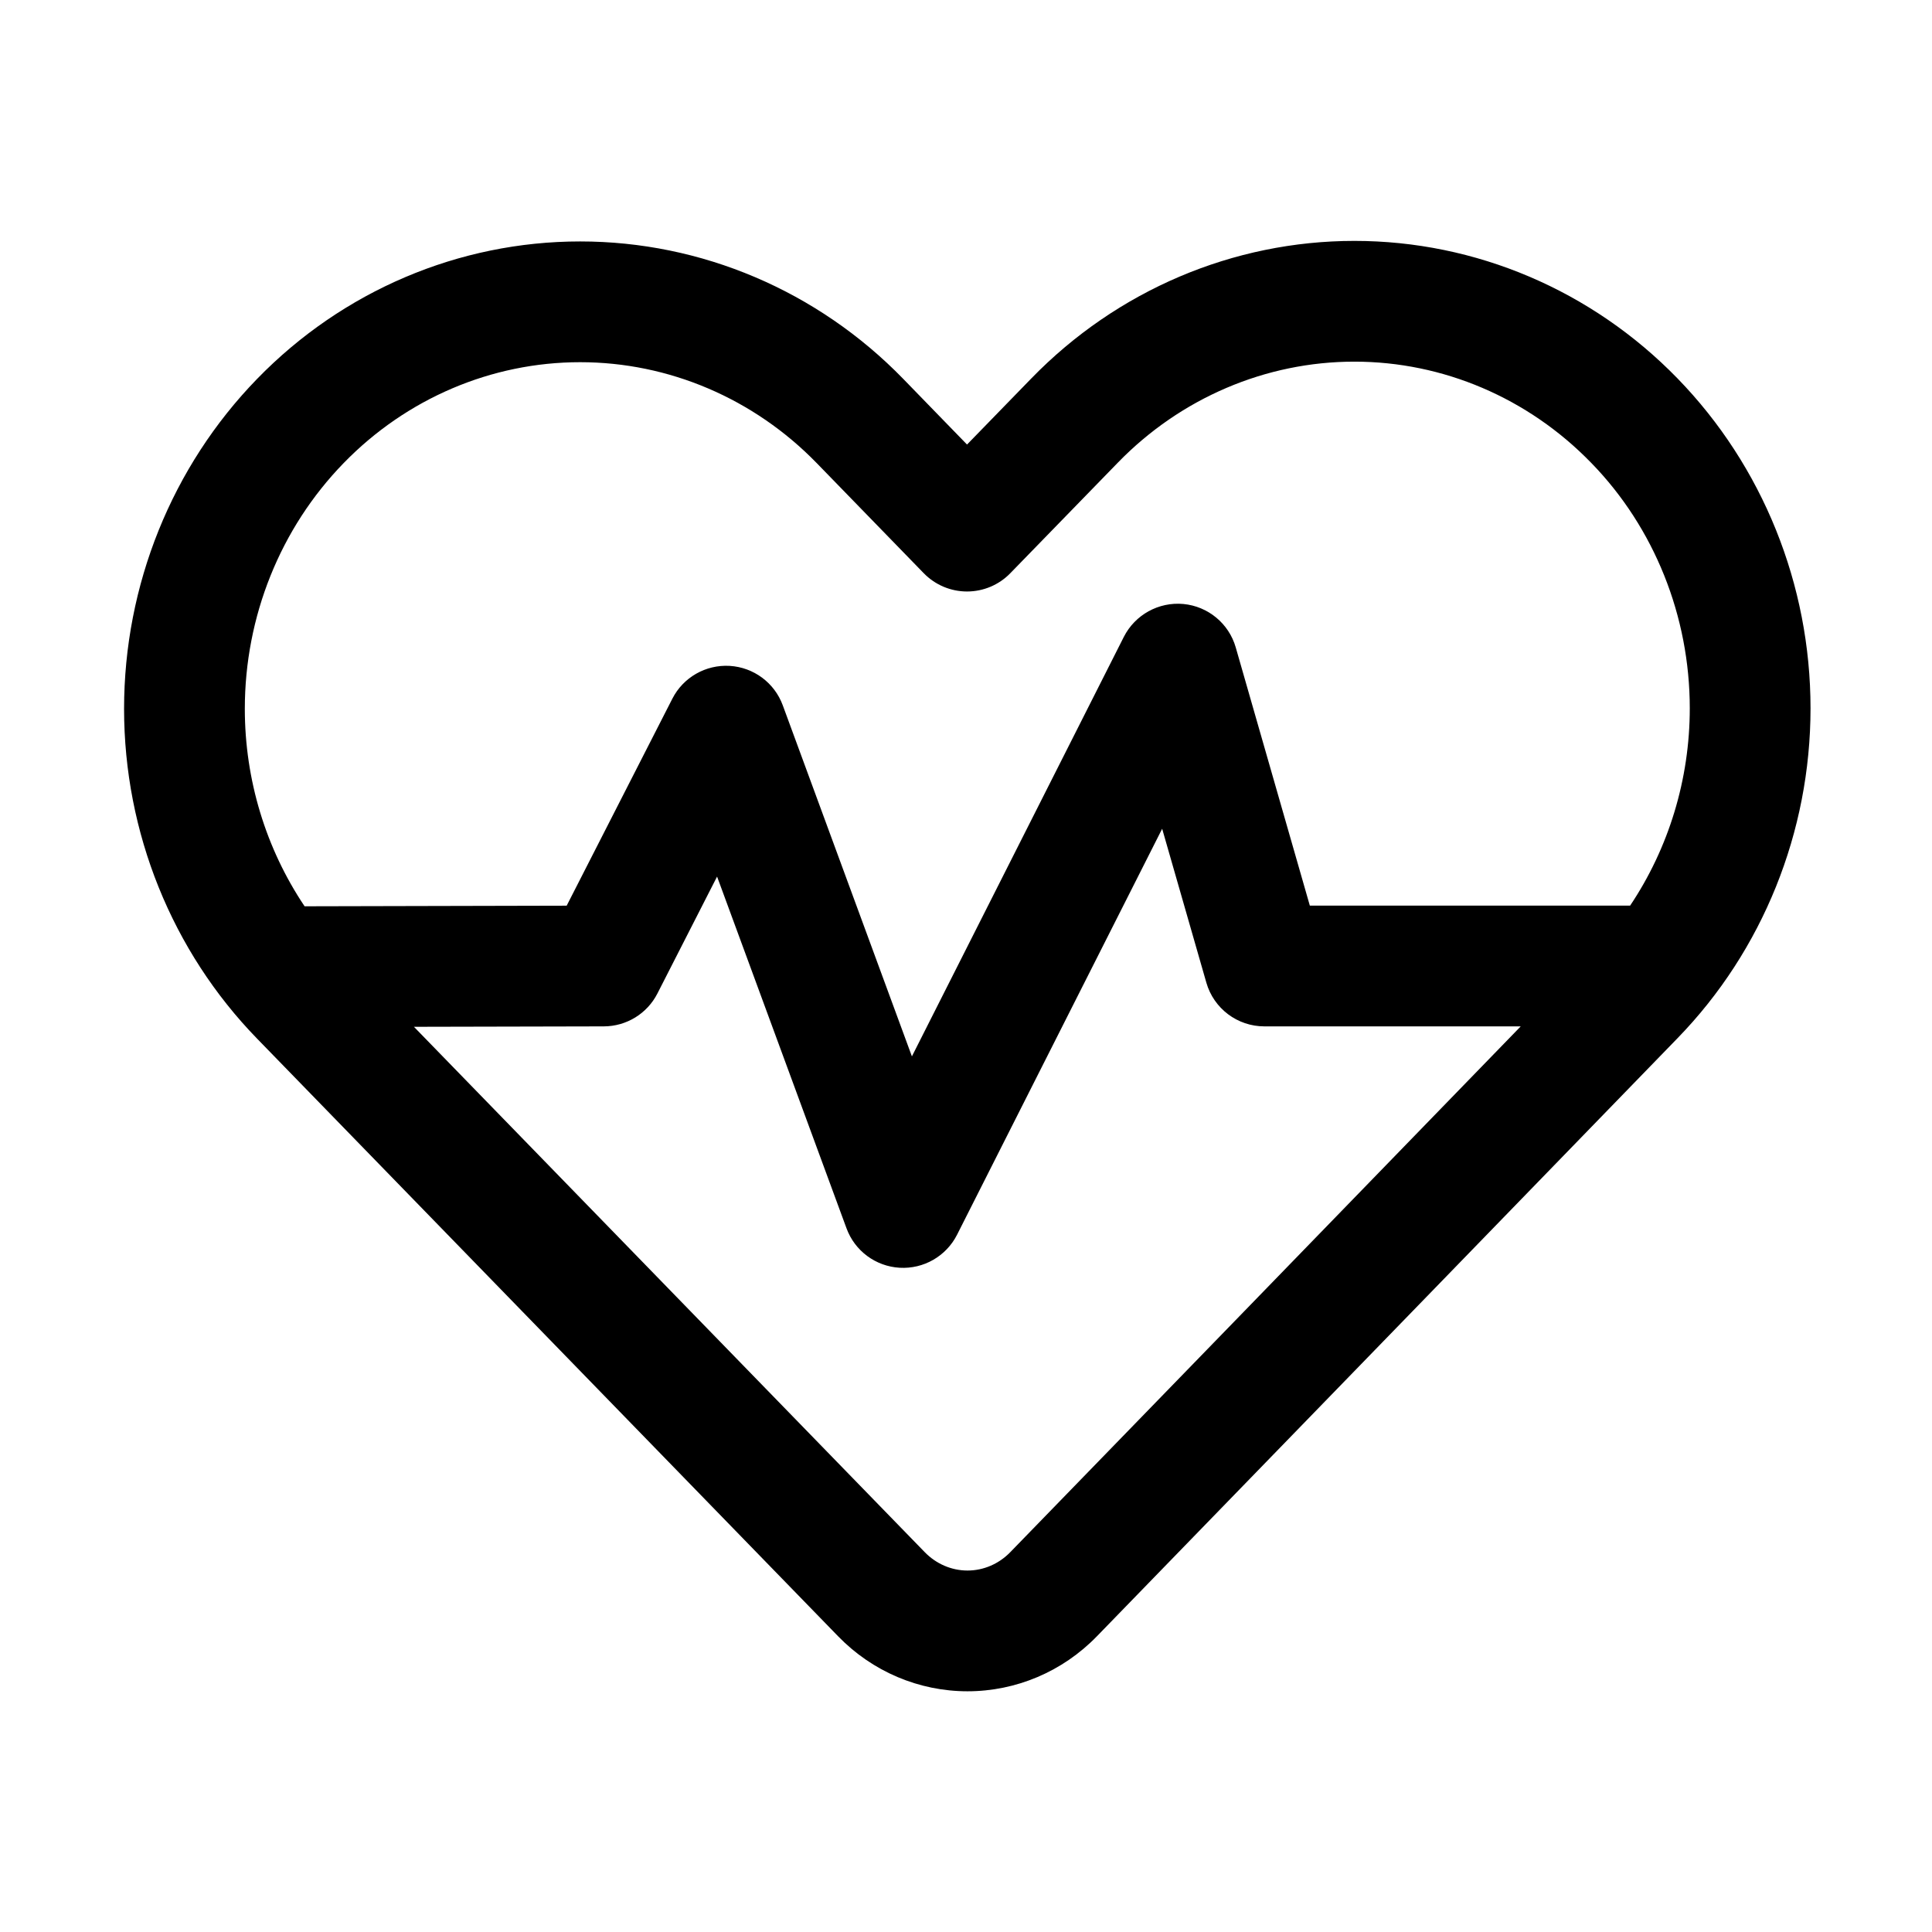 <?xml version="1.0" ?><!DOCTYPE svg  PUBLIC '-//W3C//DTD SVG 1.1//EN'  'http://www.w3.org/Graphics/SVG/1.1/DTD/svg11.dtd'><svg width="32px" height="32px" viewBox="0 0 32 32" style="fill-rule:evenodd;clip-rule:evenodd;stroke-linejoin:round;stroke-miterlimit:2;" version="1.1" xml:space="preserve" xmlns="http://www.w3.org/2000/svg" xmlns:serif="http://www.serif.com/" xmlns:xlink="http://www.w3.org/1999/xlink"><path d="M4.258,6.276c-1.409,1.449 -2.203,3.414 -2.203,5.464c-0,2.049 0.794,4.014 2.203,5.463l9.624,9.899c0.568,0.585 1.34,0.911 2.143,0.911c0.804,-0 1.575,-0.326 2.143,-0.911c1.743,-1.792 9.618,-9.907 9.618,-9.907c1.408,-1.449 2.202,-3.414 2.202,-5.463c-0,-2.05 -0.794,-4.015 -2.203,-5.464c-0,-0 -0,-0 -0,-0c-1.419,-1.46 -3.345,-2.278 -5.352,-2.278c-2.006,0 -3.932,0.818 -5.351,2.278c-0,-0 -1.065,1.095 -1.065,1.095c0,-0 -1.056,-1.087 -1.056,-1.087c-1.419,-1.46 -3.345,-2.277 -5.352,-2.277c-2.007,-0 -3.932,0.817 -5.351,2.277Zm20.93,10.724l-4.246,-0c-0.446,-0 -0.838,-0.295 -0.961,-0.724c-0,-0 -0.732,-2.549 -0.732,-2.549l-3.397,6.724c-0.18,0.355 -0.553,0.57 -0.951,0.547c-0.397,-0.023 -0.743,-0.279 -0.88,-0.653c-0,0 -2.144,-5.826 -2.144,-5.826l-0.988,1.936c-0.17,0.334 -0.513,0.544 -0.888,0.545l-3.145,0.007l8.46,8.701c0.188,0.194 0.443,0.305 0.709,0.305c0.267,-0 0.521,-0.111 0.709,-0.305c1.326,-1.363 6.197,-6.382 8.454,-8.708Zm1.812,-2c0.639,-0.954 0.988,-2.093 0.988,-3.268c-0,-1.526 -0.588,-2.991 -1.627,-4.06c-0.003,-0.003 -0.007,-0.007 -0.01,-0.01c-1.039,-1.069 -2.448,-1.672 -3.918,-1.672c-1.469,0 -2.878,0.603 -3.917,1.672l-1.782,1.832c-0.188,0.194 -0.447,0.303 -0.717,0.303c-0.27,0 -0.528,-0.109 -0.717,-0.303c0,0 -1.773,-1.824 -1.773,-1.824c-1.04,-1.069 -2.448,-1.671 -3.918,-1.671c-1.47,-0 -2.878,0.602 -3.917,1.671l-0,0c-1.05,1.079 -1.637,2.544 -1.637,4.07c-0,1.176 0.349,2.316 0.99,3.271l4.341,-0.01l1.75,-3.428c0.18,-0.354 0.553,-0.567 0.95,-0.544c0.397,0.024 0.742,0.28 0.879,0.653c-0,0 2.139,5.815 2.139,5.815l3.51,-6.948c0.186,-0.367 0.578,-0.583 0.987,-0.545c0.41,0.039 0.754,0.325 0.867,0.72c0,0 1.227,4.276 1.227,4.276l5.305,-0Z"/></svg>